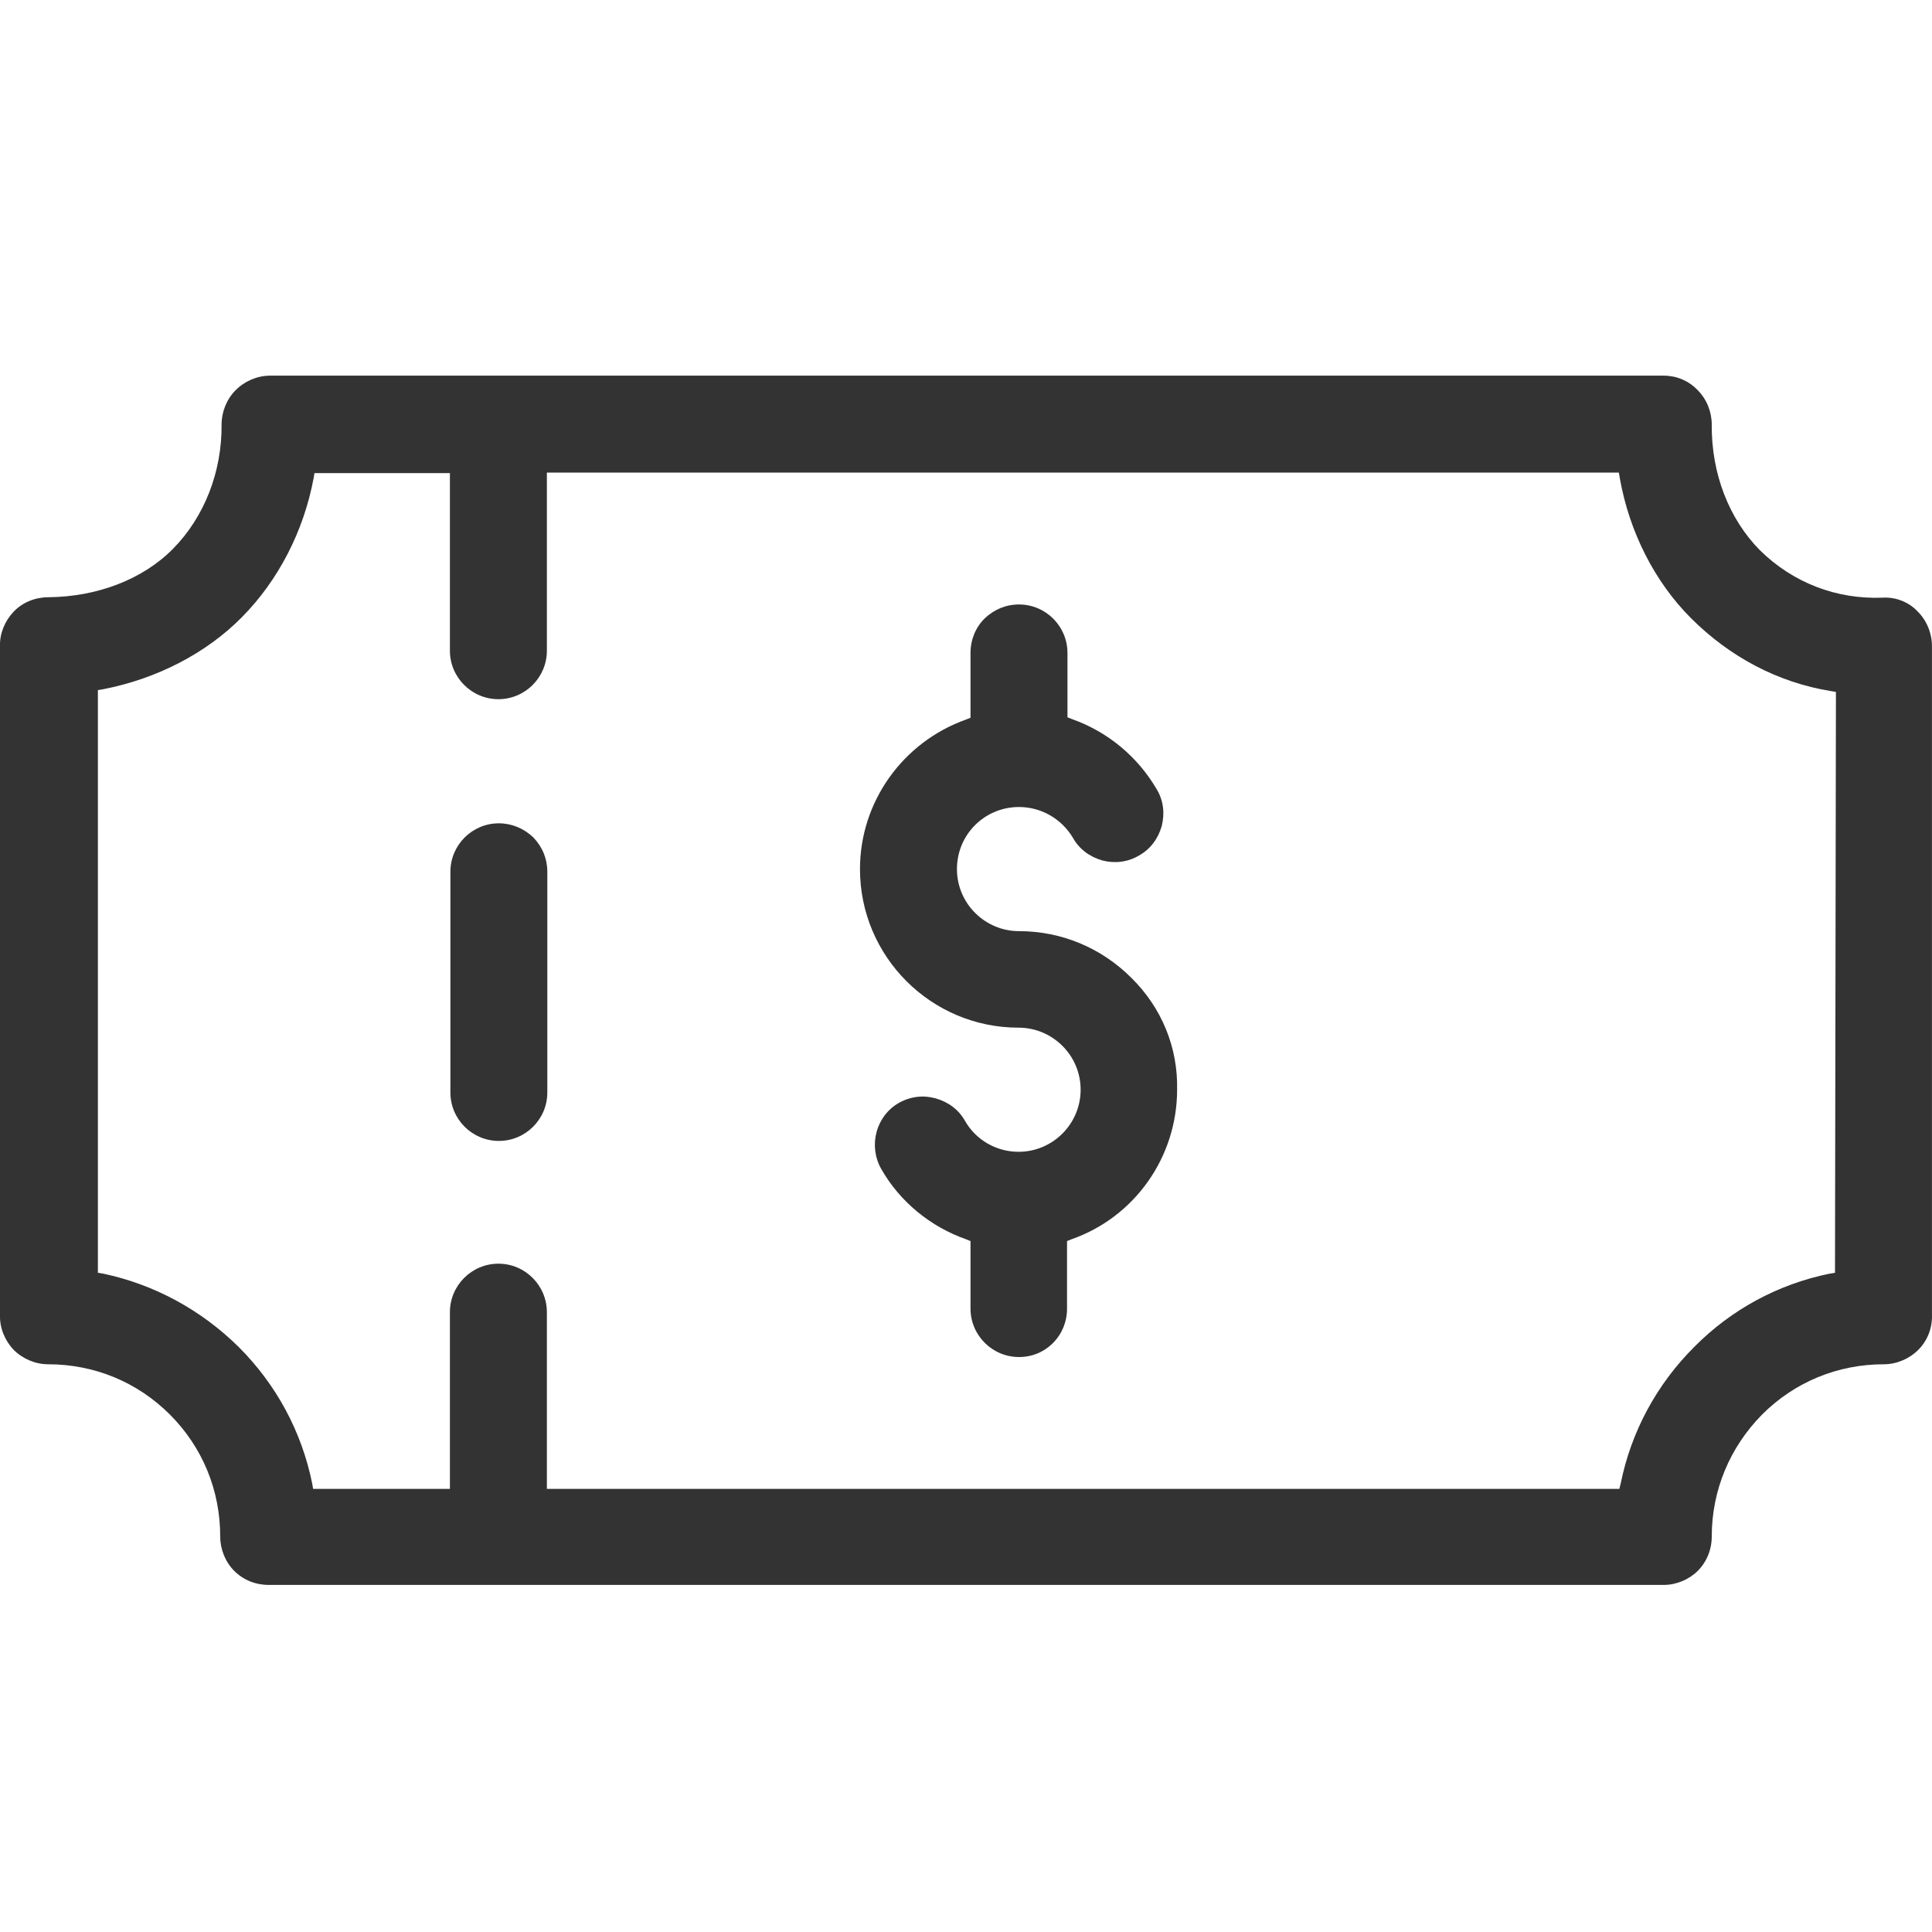 <svg width="48" height="48" viewBox="0 0 48 48" fill="none" xmlns="http://www.w3.org/2000/svg">
<g id="Icon/Tritone/Entertainment/36px/Tiquete3">
<g id="Vector">
<path d="M46.772 14.849C45.624 14.894 44.543 14.478 43.721 13.667C42.956 12.89 42.517 11.765 42.528 10.549C42.528 10.234 42.404 9.919 42.179 9.694C41.954 9.457 41.65 9.333 41.335 9.333H6.709C6.394 9.333 6.079 9.468 5.854 9.694C5.629 9.919 5.505 10.234 5.505 10.549C5.516 11.72 5.077 12.845 4.3 13.633C3.546 14.399 2.409 14.827 1.205 14.838C0.878 14.838 0.563 14.962 0.338 15.198C0.124 15.423 -0.011 15.738 0 16.054V32.669C-0.011 32.995 0.124 33.31 0.338 33.535C0.563 33.76 0.878 33.895 1.194 33.895C2.342 33.895 3.411 34.334 4.222 35.145C5.032 35.956 5.471 37.025 5.471 38.173C5.471 38.488 5.595 38.803 5.82 39.029C6.045 39.254 6.349 39.377 6.676 39.377H41.335C41.65 39.377 41.965 39.242 42.179 39.029C42.404 38.803 42.528 38.499 42.528 38.173C42.528 37.025 42.978 35.956 43.778 35.145C44.588 34.334 45.658 33.895 46.806 33.895C47.121 33.895 47.436 33.76 47.661 33.535C47.886 33.31 48.01 32.995 47.999 32.669V16.054C47.999 15.727 47.864 15.401 47.627 15.176C47.425 14.962 47.099 14.827 46.772 14.849ZM45.613 17.337L45.59 31.622L45.455 31.644C44.183 31.903 43.012 32.533 42.089 33.468C41.155 34.402 40.525 35.573 40.266 36.856L40.232 36.991H13.587V32.601C13.587 31.937 13.047 31.396 12.383 31.396C11.719 31.396 11.178 31.937 11.178 32.601V36.991H7.779L7.756 36.856C7.497 35.573 6.867 34.402 5.933 33.468C4.998 32.545 3.839 31.914 2.567 31.644L2.432 31.622V17.145L2.567 17.123C3.895 16.864 5.122 16.234 6.011 15.333C6.912 14.421 7.542 13.206 7.79 11.889L7.813 11.754H11.178V16.166C11.178 16.83 11.719 17.371 12.383 17.371C13.047 17.371 13.587 16.83 13.587 16.166V11.742H40.221L40.243 11.877C40.48 13.217 41.11 14.455 42.01 15.356C42.978 16.324 44.172 16.954 45.477 17.168L45.613 17.191V17.337Z" fill="#333333"/>
<path d="M12.394 20.455C11.73 20.455 11.19 20.995 11.19 21.659V27.142C11.19 27.806 11.73 28.346 12.394 28.346C13.058 28.346 13.598 27.806 13.598 27.142V21.659C13.598 21.333 13.475 21.04 13.249 20.804C13.013 20.579 12.709 20.455 12.394 20.455Z" fill="#333333"/>
<path d="M28.108 24.294C27.365 23.551 26.375 23.134 25.317 23.134C24.473 23.134 23.775 22.448 23.775 21.592C23.775 20.736 24.461 20.05 25.317 20.05C25.868 20.05 26.375 20.343 26.656 20.815C26.814 21.097 27.073 21.288 27.388 21.378C27.692 21.457 28.018 21.423 28.3 21.254C28.581 21.097 28.773 20.838 28.863 20.523C28.941 20.207 28.908 19.892 28.739 19.611C28.266 18.8 27.523 18.181 26.634 17.866L26.521 17.821V16.223C26.521 15.558 25.981 15.018 25.317 15.018C24.99 15.018 24.698 15.142 24.461 15.367C24.236 15.592 24.112 15.896 24.112 16.223V17.832L24 17.877C22.424 18.44 21.366 19.926 21.366 21.592C21.366 23.765 23.133 25.532 25.305 25.532C26.15 25.532 26.848 26.218 26.848 27.074C26.848 27.918 26.161 28.616 25.305 28.616C24.754 28.616 24.247 28.323 23.977 27.851C23.82 27.569 23.561 27.378 23.245 27.288C23.144 27.265 23.043 27.243 22.93 27.243C22.716 27.243 22.514 27.299 22.334 27.4C21.76 27.727 21.568 28.47 21.895 29.044C22.356 29.854 23.11 30.474 24 30.789L24.112 30.834V32.511C24.112 33.175 24.653 33.715 25.317 33.715C25.643 33.715 25.936 33.592 26.161 33.367C26.386 33.141 26.51 32.837 26.51 32.522V30.834L26.622 30.789C28.198 30.237 29.245 28.74 29.245 27.074C29.268 26.027 28.863 25.037 28.108 24.294Z" fill="#333333"/>
</g>
</g>
</svg>
